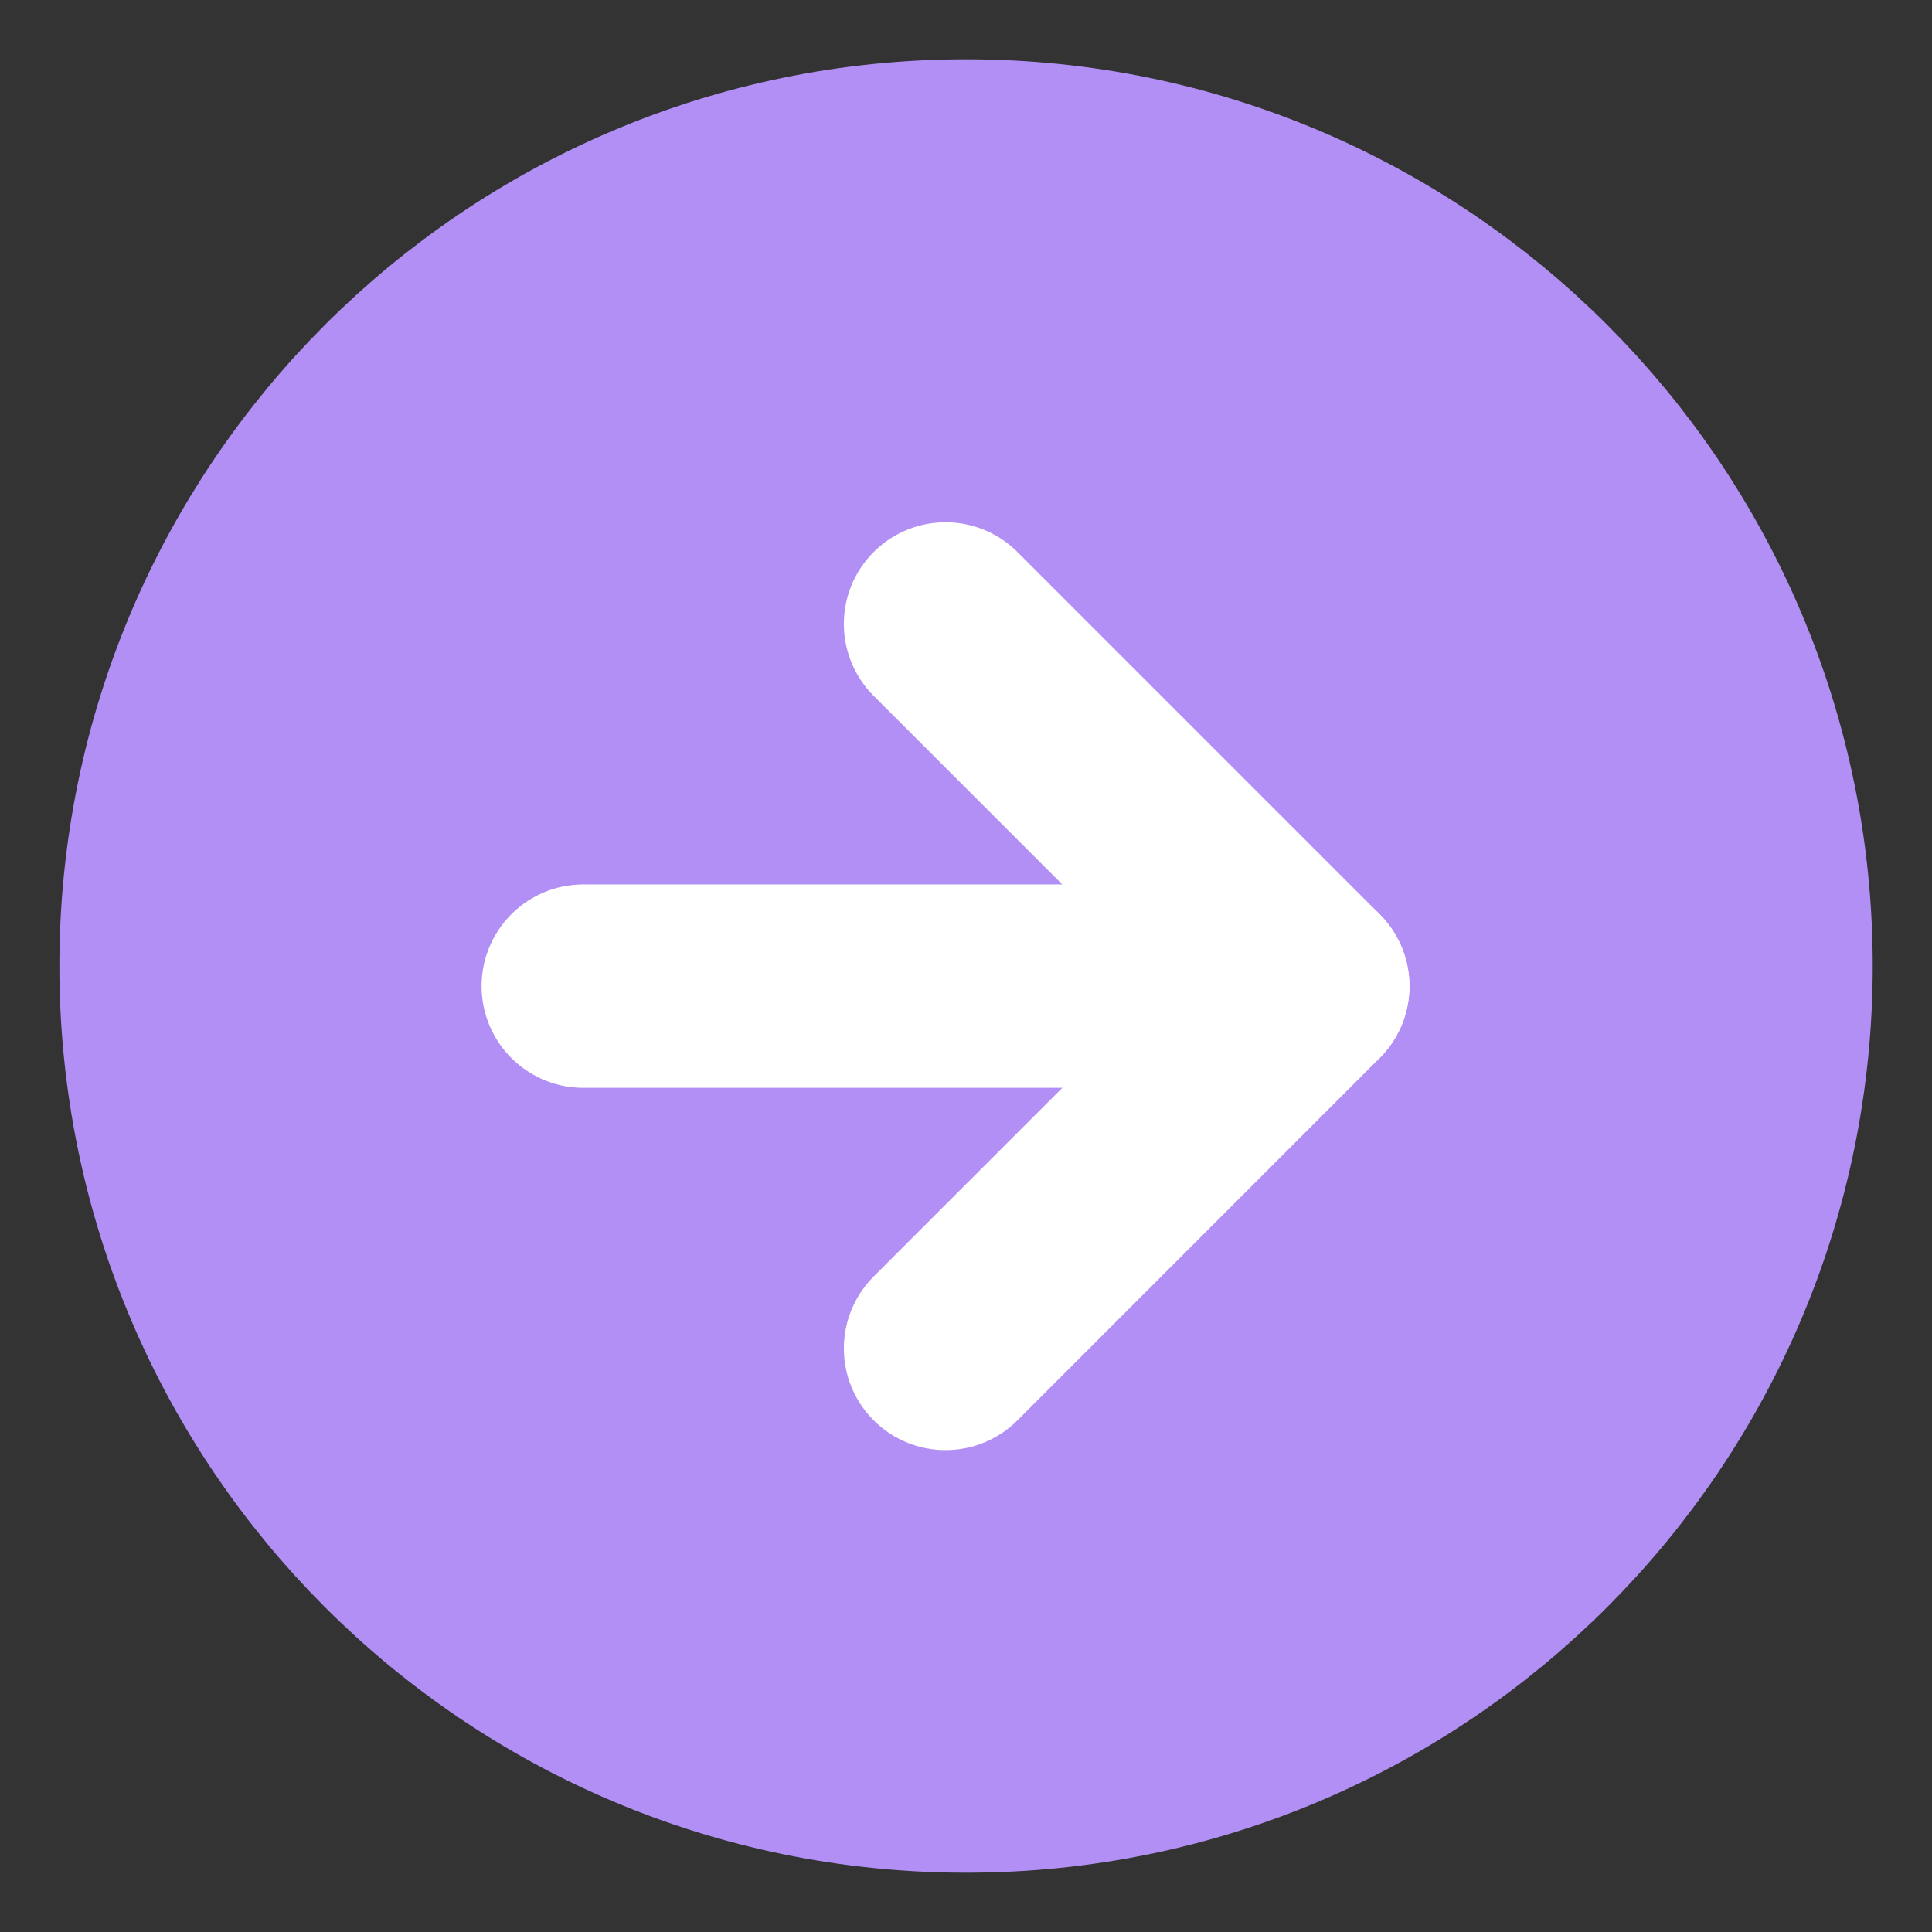<?xml version="1.0" encoding="UTF-8"?> <svg xmlns="http://www.w3.org/2000/svg" width="19" height="19" viewBox="0 0 19 19" fill="none"><rect x="0" y="0" width="19" height="19" fill="#333333" stroke="none"/><g clip-path="url(#clip0_1091_4146)"><path d="M9.501 17.417C13.873 17.417 17.417 13.872 17.417 9.5C17.417 5.128 13.873 1.583 9.501 1.583C5.128 1.583 1.584 5.128 1.584 9.5C1.584 13.872 5.128 17.417 9.501 17.417Z" fill="#B28FF5" stroke="#B28FF5" stroke-width="2" stroke-linejoin="round"></path><path d="M5.736 9.698H12.861" stroke="white" stroke-width="2" stroke-linecap="round" stroke-linejoin="round"></path><path d="M9.299 6.136L12.861 9.698L9.299 13.261" stroke="white" stroke-width="2" stroke-linecap="round" stroke-linejoin="round"></path></g><defs><clipPath id="clip0_1091_4146"><rect width="19" height="19" fill="white"></rect></clipPath></defs></svg> 